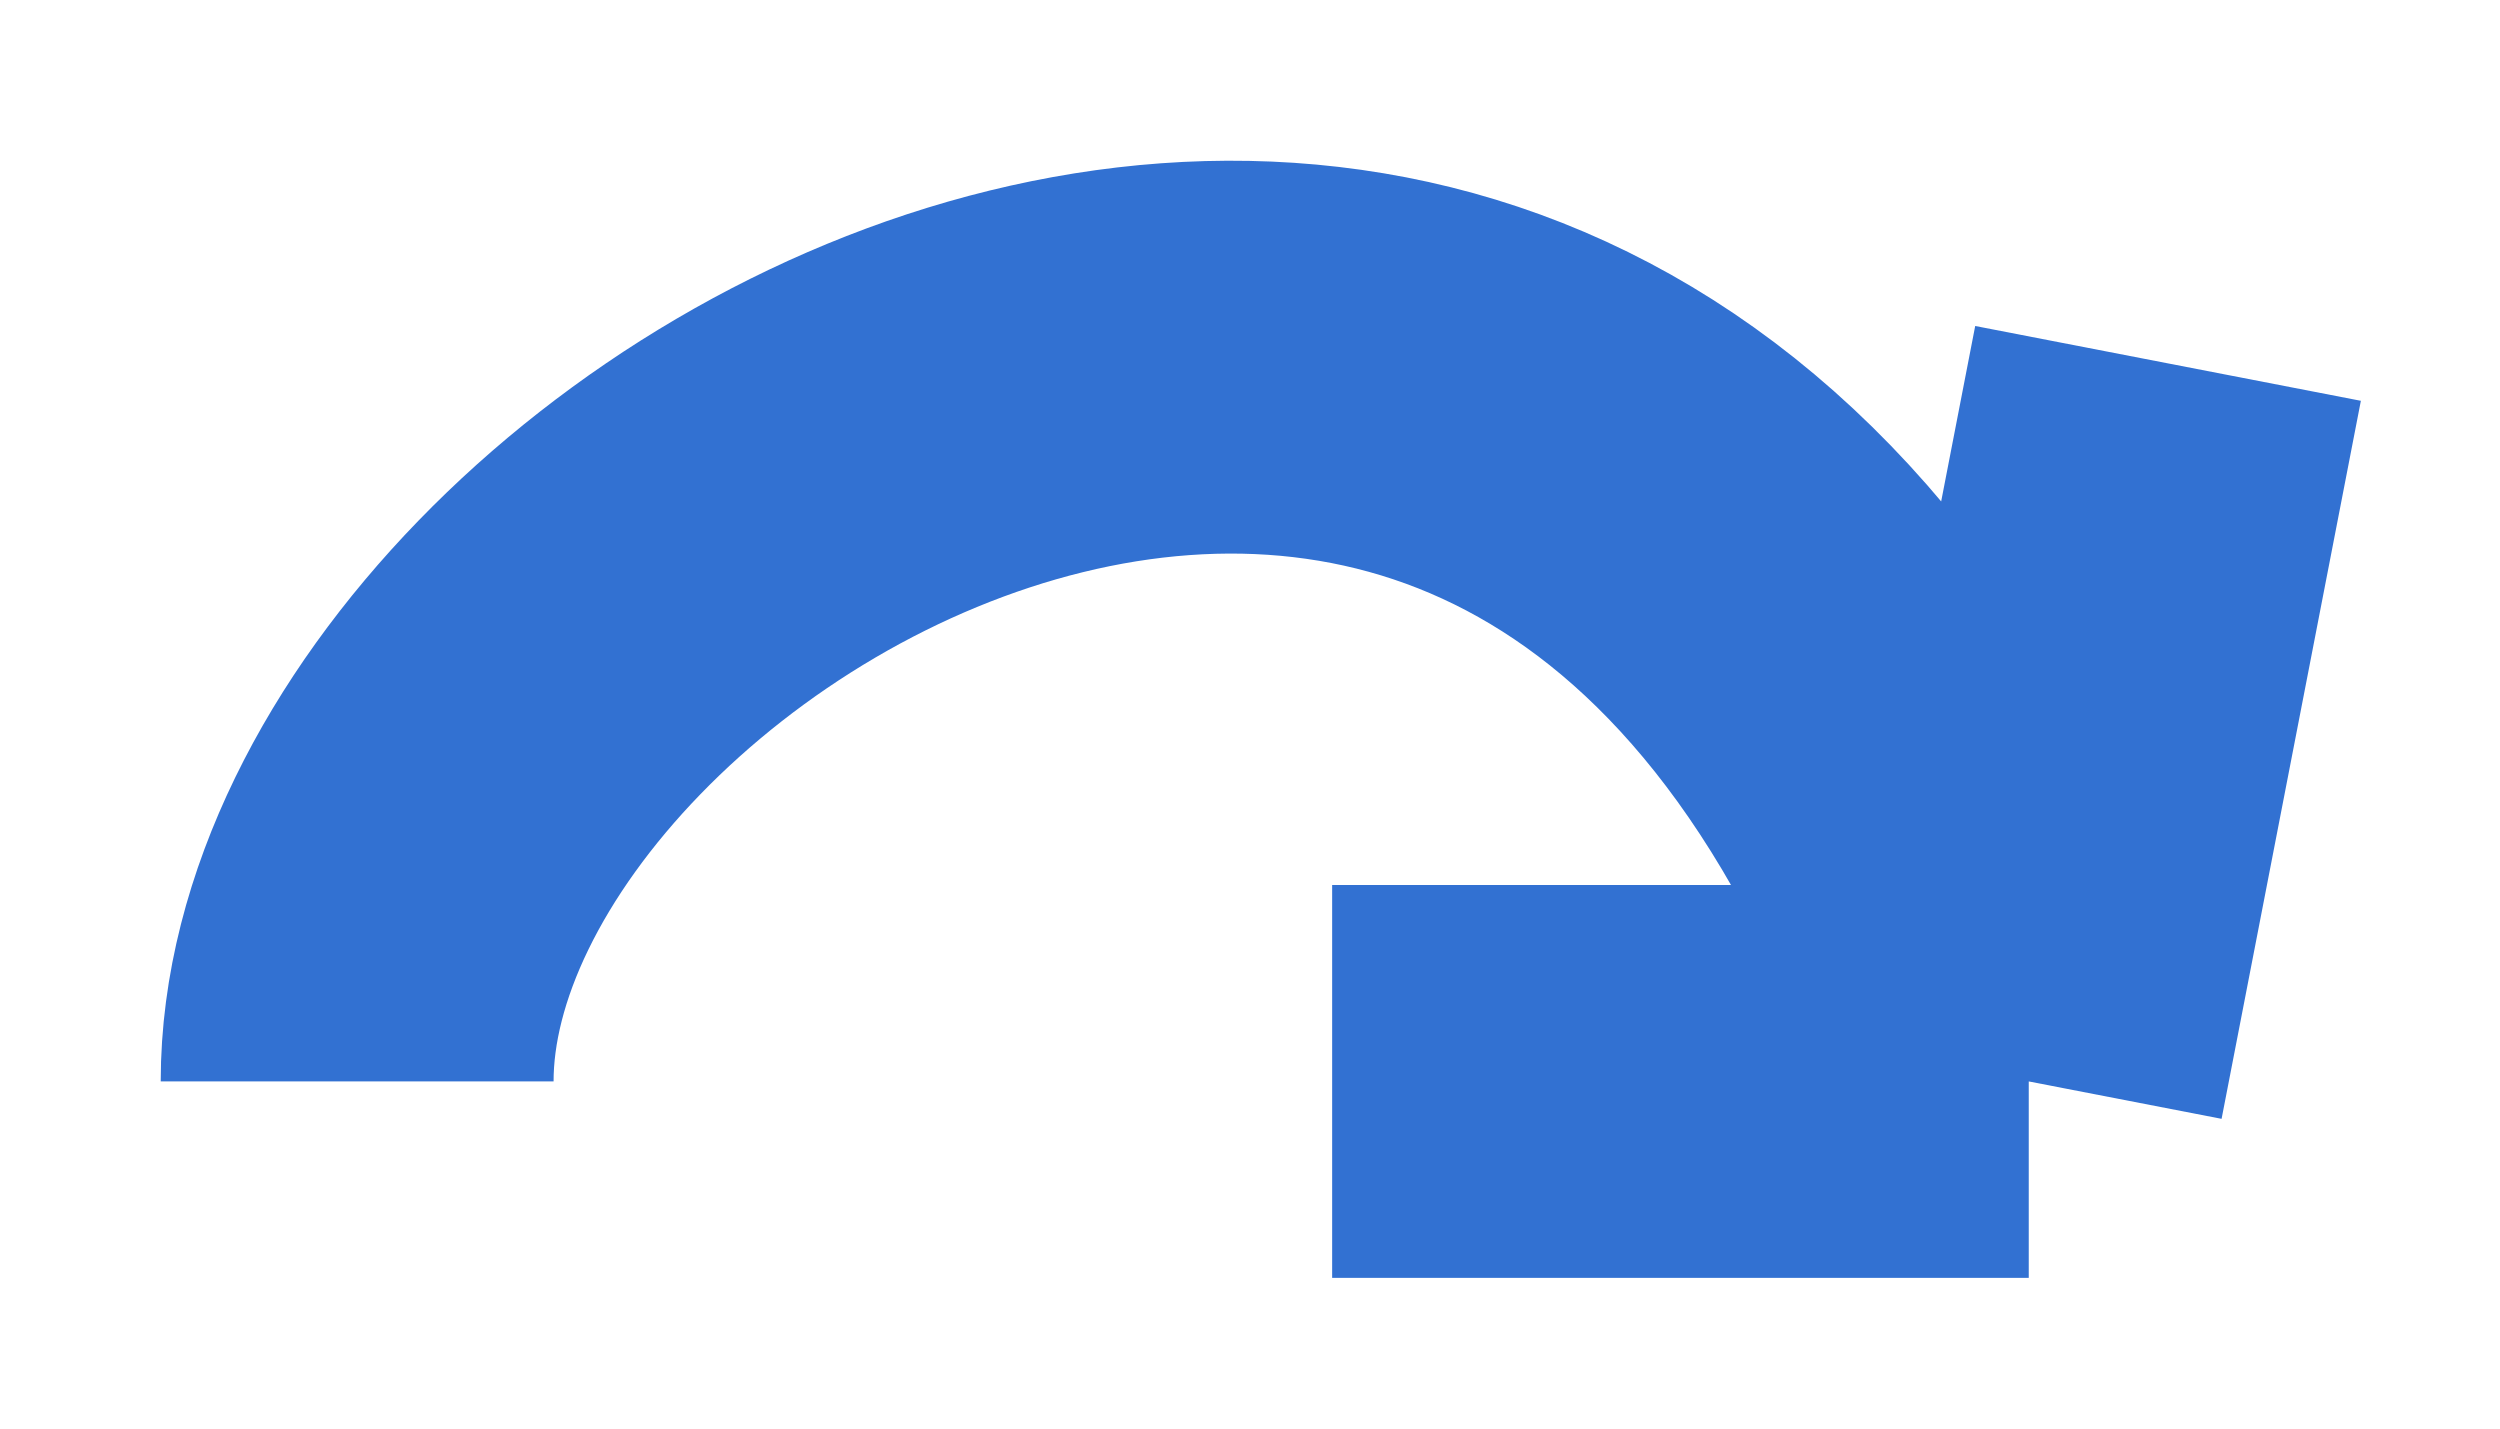 <?xml version="1.0" encoding="utf-8"?>
<svg xmlns="http://www.w3.org/2000/svg" fill="none" height="100%" overflow="visible" preserveAspectRatio="none" style="display: block;" viewBox="0 0 14 8" width="100%">
<path d="M11.361 6.056L12.141 2.035M11.361 6.056H7.46M11.361 6.056C9.02 -1.181 2 2.839 2 6.056" id="Vector 280" stroke="#3271D2" stroke-width="2.2"/>
</svg>